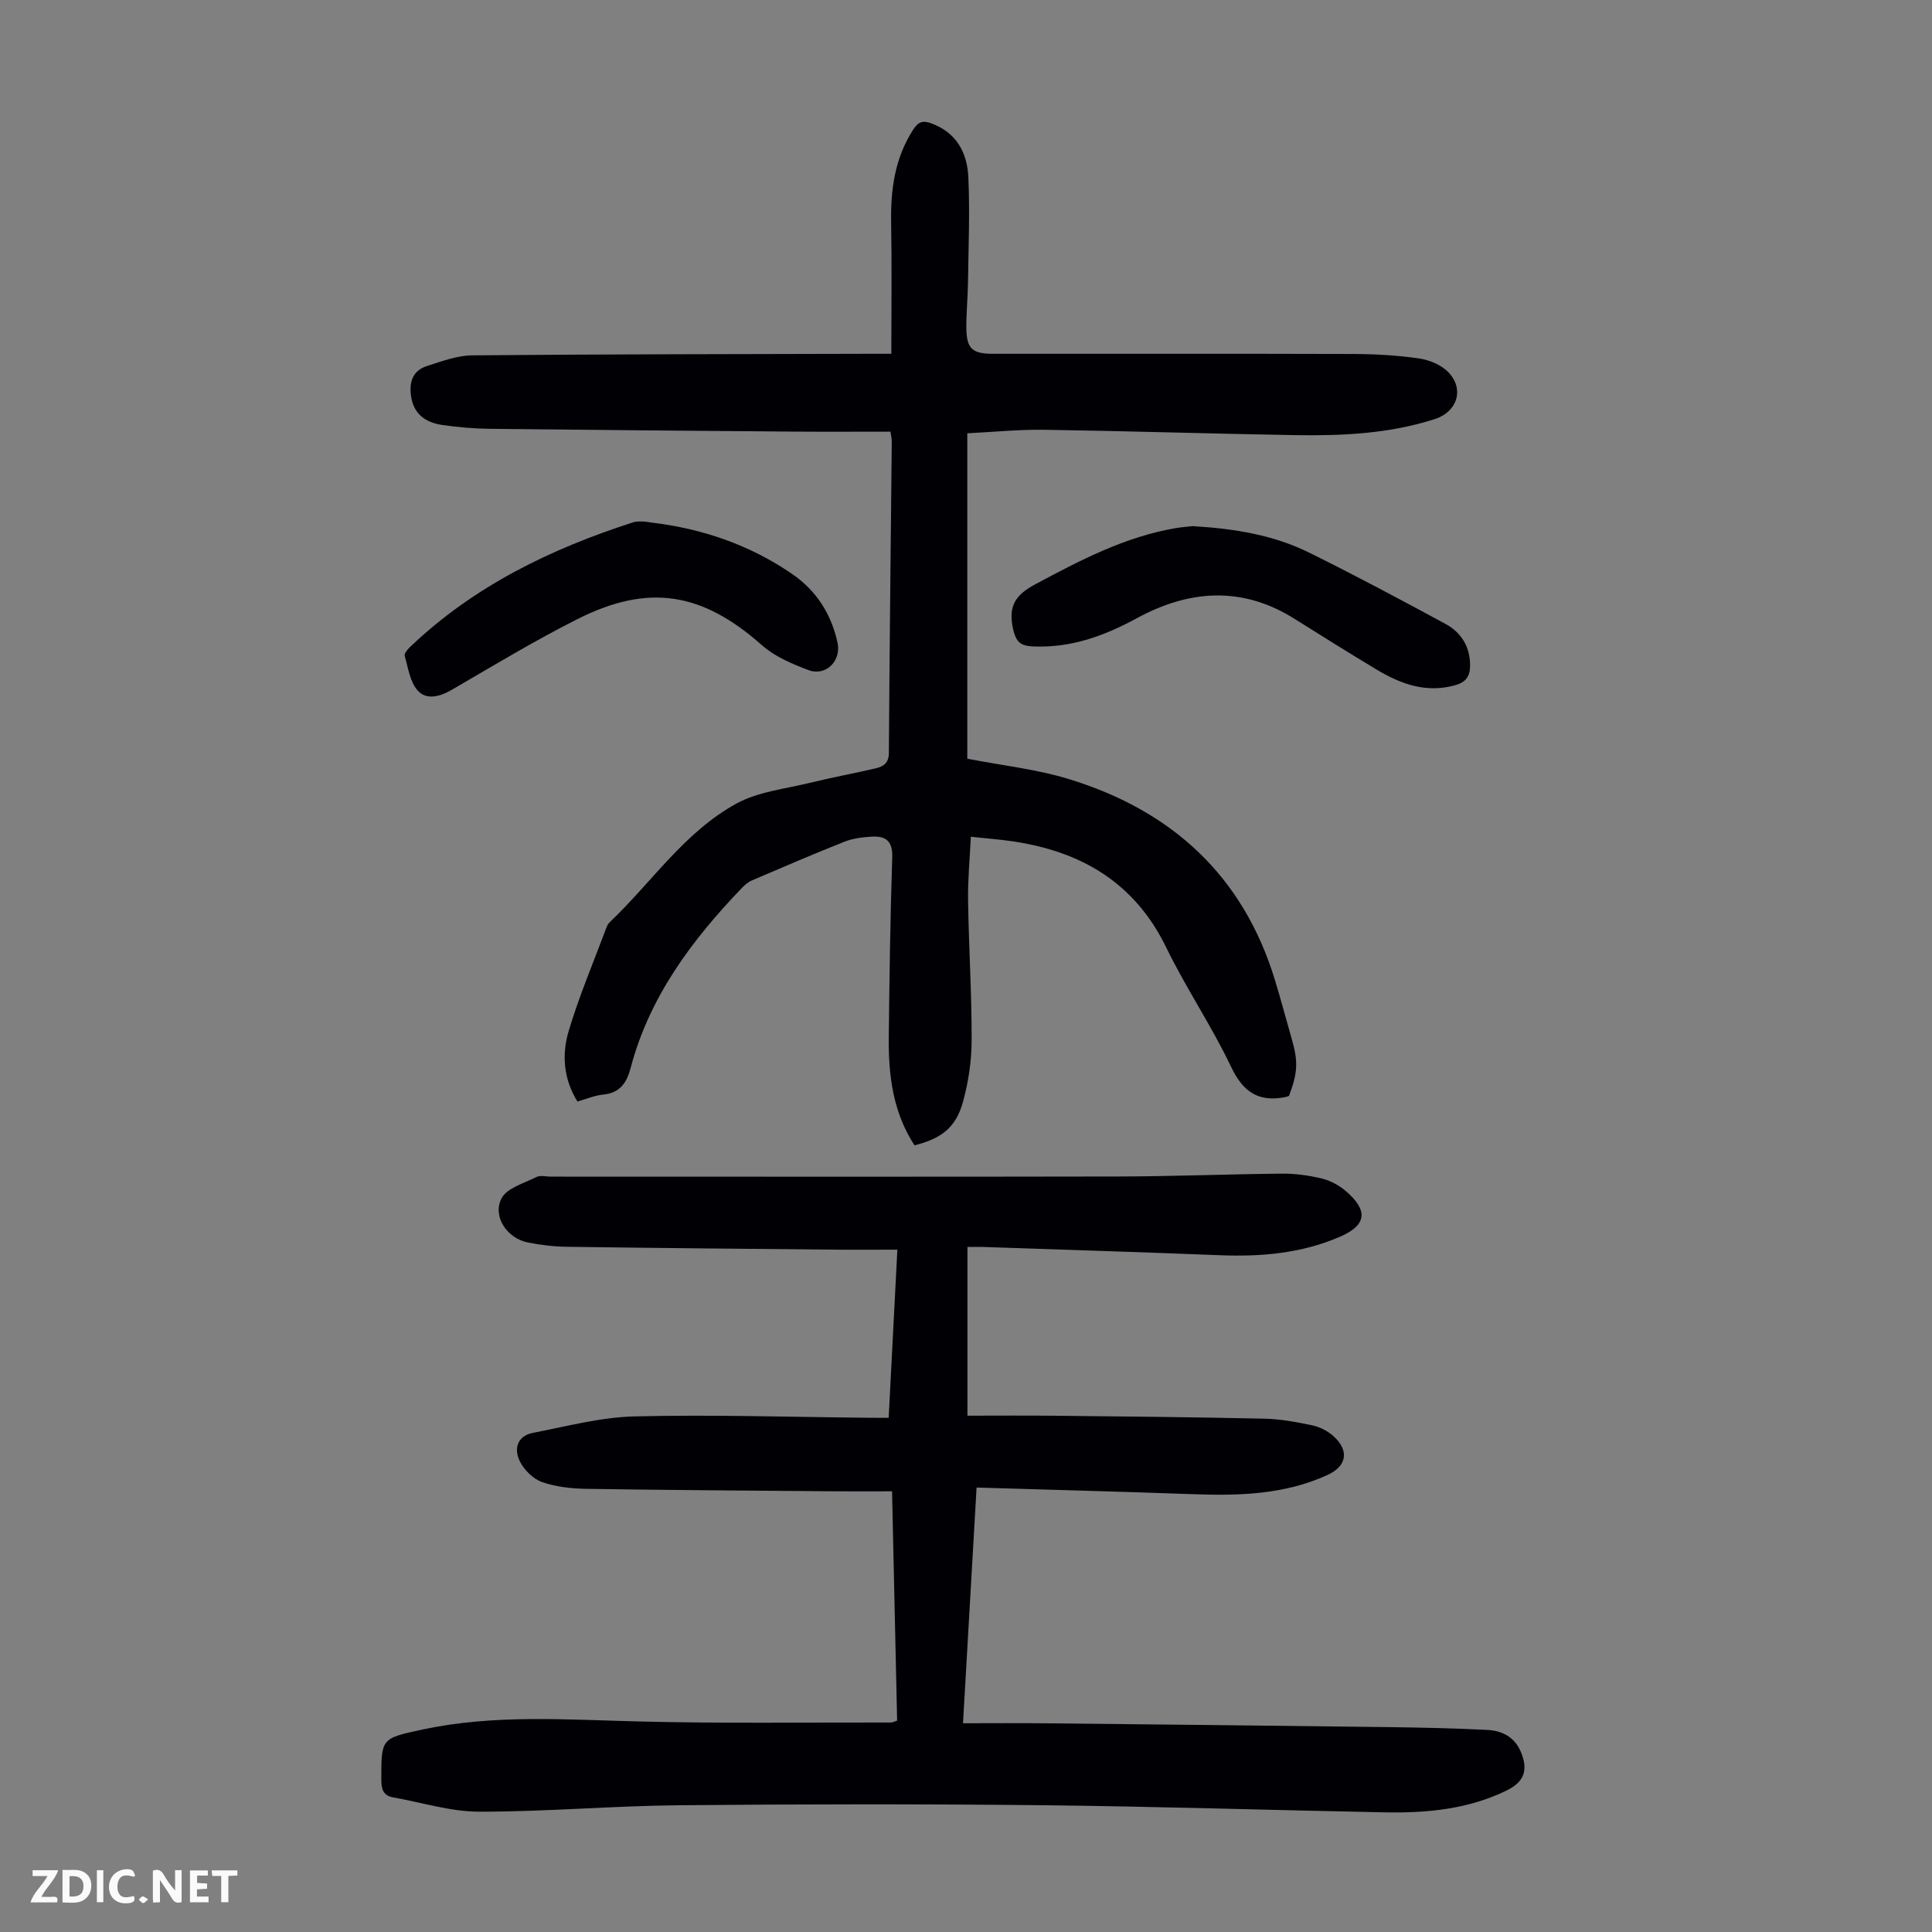 <svg enable-background="new 0 0 400 400" viewBox="0 0 400 400" xmlns="http://www.w3.org/2000/svg"><rect x="0" y="0" width="400" height="400" fill="#808080" stroke="none"/><g fill="#fbfafa"><path d="m37.59 393.81c-.92.31-1.52.05-2-.78-.7-1.2-1.52-2.34-2.47-3.78v4.59c-.55.03-.95.05-1.41.07-.03-.37-.06-.64-.06-.91 0-1.91 0-3.81 0-5.7 1.13-.41 1.77-.03 2.29.91.62 1.11 1.38 2.14 2.31 3.19v-4.2h1.35v6.61z"/><path d="m12.94 393.88v-6.75c1.9.19 3.93-.54 5.37 1.29.8 1.01.78 2.88.03 3.97-1.37 1.97-3.4 1.51-5.4 1.49m1.45-1.22c2.04.12 2.92-.58 2.89-2.21-.03-1.51-.98-2.19-2.89-2z"/><path d="m11.81 393.87h-5.49c.68-2.18 2.47-3.48 3.51-5.45h-3.08v-1.21h5.29c-.71 2.13-2.44 3.48-3.47 5.51.86 0 1.63.04 2.39-.01.79-.05 1.14.21.85 1.16"/><path d="m39.33 393.86v-6.61h3.7v1.07h-2.22v1.52c.68.04 1.34.09 2.07.13v1.07c-.72.05-1.38.09-2.1.14v1.48h2.4v1.19h-3.85z"/><path d="m27.71 388.56c-1.15-.3-2.46-.61-3.1.64-.37.73-.41 1.93-.06 2.67.63 1.35 1.99.93 3.17.68.35.94-.01 1.32-.93 1.46-1.62.25-3.05-.27-3.76-1.48-.73-1.24-.6-3.03.31-4.17.88-1.11 2.71-1.7 4-1.16.32.13.44.74.65 1.12-.1.08-.19.16-.28.24"/><path d="m49.15 387.24v1.07c-.59.02-1.17.05-1.87.08v5.44h-1.48v-5.44h-1.85c-.05-.4-.08-.73-.13-1.15z"/><path d="m20.06 387.21h1.33v6.62h-1.33z"/><path d="m30.68 393.25c-.49.38-.8.79-1.05.76-.32-.05-.6-.45-.9-.7.26-.24.51-.64.8-.67.29-.04.62.3 1.15.61"/></g><path d="m183.99 293.54c.6-11.62 1.18-22.88 1.8-34.81-4.73 0-9.27.04-13.81-.01-18.24-.17-36.47-.33-54.71-.59-2.67-.04-5.37-.37-7.99-.89-4.24-.84-7.36-5.32-5.47-9.09 1.09-2.17 4.68-3.16 7.25-4.46.81-.41 1.98-.08 2.99-.08 39.18 0 78.36.05 117.53-.03 11.3-.02 22.59-.49 33.89-.59 2.76-.02 5.59.37 8.27 1.03 1.77.44 3.57 1.43 4.96 2.63 4.62 4 4.24 7-1.22 9.38-7.95 3.47-16.36 4.19-24.95 3.85-16.31-.65-32.63-1.15-48.95-1.71-1-.03-1.99 0-3.28 0v34.93c5.87 0 11.85-.05 17.83.01 14.54.15 29.09.29 43.62.61 3.33.07 6.67.69 9.94 1.38 1.56.33 3.2 1.17 4.39 2.24 3.34 3.02 2.76 6.21-1.26 8.05-8.92 4.08-18.38 4.31-27.94 3.96-14.74-.53-29.49-.91-44.69-1.37-.95 16.43-1.86 32.33-2.81 48.8 5.82 0 11.38-.05 16.94.01 23.72.24 47.44.49 71.16.79 6.81.09 13.63.23 20.44.58 3.01.15 5.62 1.42 6.93 4.49 1.62 3.82.73 6.28-2.93 8.06-7.97 3.88-16.5 4.68-25.17 4.52-23.71-.46-47.41-1.23-71.12-1.48-25.07-.26-50.15-.23-75.22.01-13.75.13-27.49 1.35-41.24 1.33-5.91-.01-11.82-1.91-17.73-2.95-2.04-.36-2.48-1.62-2.49-3.59-.01-8.63-.08-8.62 8.43-10.45 14.83-3.19 29.8-2.07 44.79-1.69 17.43.44 34.87.18 52.3.22.31 0 .62-.18 1.27-.39-.34-15.58-.69-31.19-1.05-47.48-4.46 0-8.68.03-12.89-.01-16.78-.14-33.57-.24-50.35-.5-3.1-.05-6.33-.4-9.22-1.4-1.83-.64-3.68-2.48-4.58-4.26-1.31-2.59-.59-5.29 2.69-5.93 6.99-1.35 14.01-3.24 21.05-3.41 16.1-.39 32.22.13 48.33.28 1.23.02 2.46.01 4.27.01z" fill="#010105"/><path d="m184.36 89.37c-6.78 0-13.36.04-19.94-.01-21.03-.17-42.07-.34-63.1-.58-3.23-.04-6.48-.33-9.68-.78-3.89-.55-5.98-2.57-6.5-5.77-.49-2.98.2-5.48 3.29-6.46 3.05-.97 6.22-2.17 9.35-2.2 27.31-.24 54.62-.25 81.93-.32h4.83c0-9.27.12-18.19-.04-27.12-.12-6.85.74-13.35 4.55-19.27 1.06-1.65 2-1.98 3.8-1.31 5.26 1.94 7.42 6.16 7.64 11.2.32 7.25.02 14.54-.08 21.81-.04 3.13-.37 6.25-.34 9.38.05 4.24 1.23 5.31 5.47 5.31 24.85.01 49.7-.04 74.55.04 4.57.01 9.18.27 13.7.92 2.16.31 4.65 1.35 6.12 2.9 3.32 3.51 1.77 8.18-2.85 9.66-9.4 3.02-19.12 3.48-28.87 3.32-17.33-.29-34.66-.85-51.99-1.11-5.23-.08-10.46.46-15.93.73v67.37c7.1 1.39 14.39 2.16 21.26 4.29 21.12 6.53 35.84 19.95 42.42 41.5 1.21 3.95 2.26 7.95 3.41 11.93 1.44 4.97 1.37 7.12-.48 12.08-.21.08-.41.19-.62.23-5.54 1.15-8.83-.89-11.35-6.18-4.02-8.47-9.34-16.31-13.44-24.74-6.56-13.5-17.67-19.94-31.93-22.02-2.63-.38-5.29-.58-8.54-.93-.22 4.63-.64 8.94-.57 13.24.15 9.62.76 19.24.74 28.85-.01 4.29-.66 8.7-1.81 12.84-1.46 5.28-4.43 7.54-10.02 8.96-4.45-6.8-5.42-14.49-5.33-22.39.14-12.42.31-24.84.72-37.26.12-3.46-1.46-4.44-4.33-4.26-1.88.12-3.84.36-5.57 1.05-6.44 2.55-12.81 5.29-19.17 8.02-.79.34-1.5.97-2.11 1.6-10.32 10.77-19.12 22.51-22.99 37.24-.81 3.08-2.22 5.15-5.68 5.49-1.74.17-3.43.91-5.33 1.44-2.9-4.66-3.25-9.75-1.82-14.57 2.16-7.25 5.14-14.25 7.79-21.35.15-.41.36-.86.67-1.16 8.74-8.29 15.55-18.78 26.36-24.65 4.46-2.43 9.97-2.99 15.04-4.23 4.55-1.12 9.17-1.97 13.74-3.03 1.59-.37 2.69-1.1 2.7-3.18.14-21.49.39-42.97.6-64.46.02-.46-.1-.9-.27-2.06z" fill="#010105"/><path d="m246.94 108.93c8.93.53 16.88 1.9 24.18 5.52 9.49 4.7 18.85 9.68 28.16 14.73 3.34 1.81 5.17 4.86 5.08 8.83-.04 2.01-.9 3.23-2.95 3.82-6.13 1.77-11.46-.22-16.56-3.3-5.65-3.4-11.24-6.89-16.82-10.4-10.9-6.86-21.87-6.02-32.73-.1-6.71 3.65-13.6 6.14-21.37 5.81-2.64-.11-3.59-.88-4.21-3.74-1.02-4.72.62-6.99 4.62-9.13 9.29-4.97 18.57-9.84 29.1-11.63 1.43-.24 2.88-.34 3.5-.41z" fill="#010105"/><path d="m134.73 108.17c10.6 1.25 20.46 4.61 29.28 10.67 5 3.43 8.09 8.26 9.39 14.21.82 3.77-2.41 7.04-6.03 5.68-3.4-1.28-6.98-2.8-9.64-5.16-12.3-10.9-23.42-12.84-38.18-5.39-8.87 4.47-17.4 9.63-26 14.63-2.49 1.45-5.26 2.18-7.07.16-1.6-1.79-1.99-4.73-2.69-7.22-.13-.48.63-1.35 1.16-1.85 13.17-12.55 29.04-20.25 46.14-25.76.61-.2 1.31-.18 1.97-.17.56 0 1.11.13 1.67.2z" fill="#010105"/></svg>